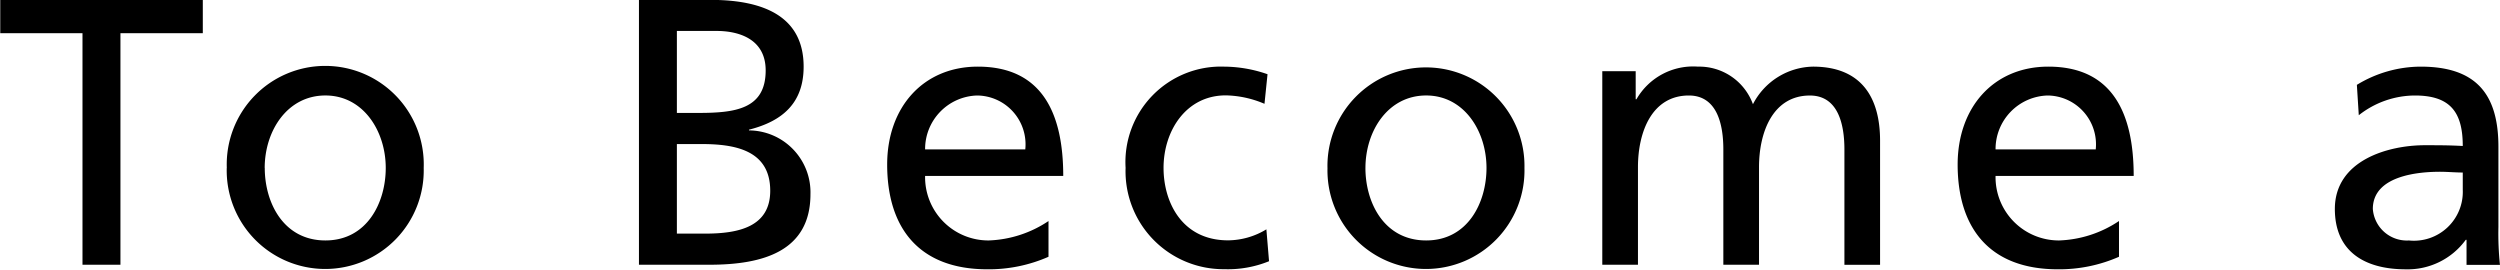 <svg xmlns="http://www.w3.org/2000/svg" width="118.562" height="12.781" viewBox="0 0 118.562 12.781">
  <defs>
    <style>
      .cls-1 {
        fill-rule: evenodd;
      }
    </style>
  </defs>
  <path id="mv_catch_1_en.svg" class="cls-1" d="M412.1,296.805h1.8V285.826h3.906v-1.583H408.2v1.583H412.1v10.979Zm6.841-4.59a4.672,4.672,0,1,0,9.341,0A4.672,4.672,0,1,0,418.944,292.215Zm1.8,0c0-1.745,1.062-3.437,2.879-3.437,1.8,0,2.862,1.692,2.862,3.437,0,1.638-.882,3.438-2.862,3.438C421.626,295.653,420.744,293.853,420.744,292.215Zm17.748,4.59h3.347c2.556,0,4.788-.648,4.788-3.348a2.938,2.938,0,0,0-2.916-3.023V290.4c1.584-.4,2.592-1.26,2.592-2.988,0-2.322-1.8-3.167-4.41-3.167h-3.4v12.562Zm1.8-5.723h1.169c1.548,0,3.258.27,3.258,2.213,0,1.692-1.458,2.034-3.078,2.034h-1.349v-4.247Zm0-5.364h1.889c1.044,0,2.322.378,2.322,1.872,0,1.854-1.476,2.016-3.222,2.016h-0.989v-3.888Zm17.621,9.017a5.425,5.425,0,0,1-2.826.918,3,3,0,0,1-3.023-3.06h6.551c0-2.951-.99-5.183-4.05-5.183-2.591,0-4.3,1.926-4.3,4.643,0,2.988,1.494,4.968,4.751,4.968a7.028,7.028,0,0,0,2.9-.594v-1.692Zm-5.849-3.4a2.54,2.54,0,0,1,2.465-2.556,2.317,2.317,0,0,1,2.286,2.556h-4.751ZM468.3,287.77a6.333,6.333,0,0,0-2.052-.36,4.531,4.531,0,0,0-4.679,4.8,4.643,4.643,0,0,0,4.679,4.806,5.161,5.161,0,0,0,2.124-.378l-0.126-1.512a3.534,3.534,0,0,1-1.818.522c-2.178,0-3.059-1.8-3.059-3.438,0-1.745,1.061-3.437,2.951-3.437a4.9,4.9,0,0,1,1.836.4Zm2.844,4.445a4.672,4.672,0,1,0,9.341,0A4.672,4.672,0,1,0,471.143,292.215Zm1.8,0c0-1.745,1.062-3.437,2.88-3.437,1.8,0,2.861,1.692,2.861,3.437,0,1.638-.881,3.438-2.861,3.438C473.825,295.653,472.943,293.853,472.943,292.215Zm11.232,4.59h1.692v-4.626c0-1.709.684-3.4,2.412-3.4,1.367,0,1.637,1.422,1.637,2.556v5.471h1.692v-4.626c0-1.709.684-3.4,2.412-3.4,1.368,0,1.638,1.422,1.638,2.556v5.471h1.691V290.92c0-2-.846-3.51-3.185-3.51a3.272,3.272,0,0,0-2.844,1.782,2.712,2.712,0,0,0-2.609-1.782,3.1,3.1,0,0,0-2.916,1.548h-0.036v-1.332h-1.584v9.179Zm24.5-2.07a5.425,5.425,0,0,1-2.826.918,3,3,0,0,1-3.023-3.06h6.551c0-2.951-.99-5.183-4.049-5.183-2.592,0-4.3,1.926-4.3,4.643,0,2.988,1.494,4.968,4.752,4.968a7.026,7.026,0,0,0,2.9-.594v-1.692Zm-5.849-3.4a2.541,2.541,0,0,1,2.466-2.556,2.317,2.317,0,0,1,2.285,2.556h-4.751Zm17.226-1.62a4.316,4.316,0,0,1,2.664-.936c1.691,0,2.267.81,2.267,2.394-0.666-.036-1.134-0.036-1.8-0.036-1.746,0-4.266.719-4.266,3.023,0,2,1.386,2.862,3.366,2.862a3.406,3.406,0,0,0,2.843-1.4h0.036v1.188h1.584a14.513,14.513,0,0,1-.072-1.8v-3.8c0-2.5-1.062-3.8-3.689-3.8a5.846,5.846,0,0,0-3.024.864Zm4.931,3.527a2.318,2.318,0,0,1-2.555,2.412,1.617,1.617,0,0,1-1.71-1.494c0-1.62,2.268-1.764,3.185-1.764,0.36,0,.72.036,1.08,0.036v0.81Z" transform="translate(-408.188 -284.25)"/>
</svg>
